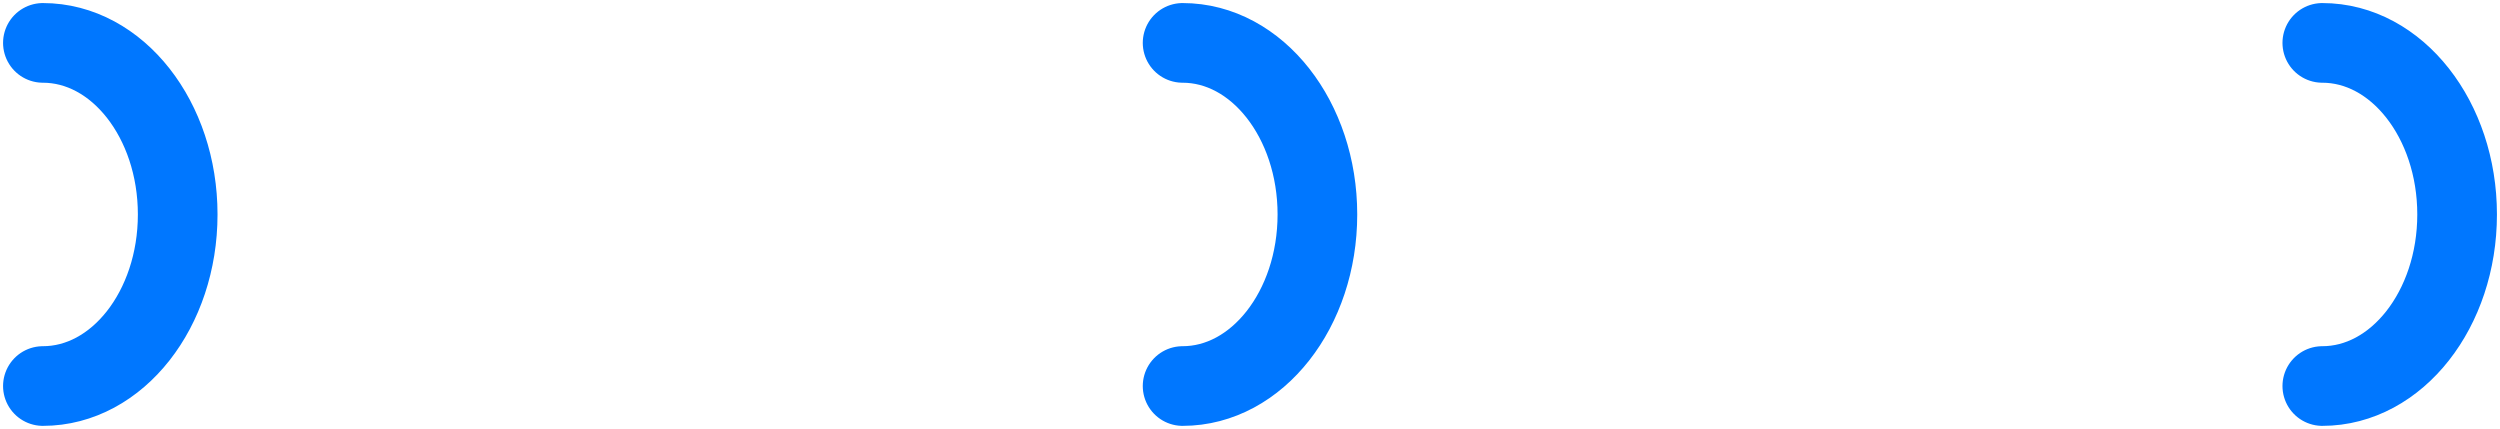 <?xml version="1.0" encoding="UTF-8"?> <svg xmlns="http://www.w3.org/2000/svg" width="408" height="70" viewBox="0 0 408 70" fill="none"><path d="M7 63C19.15 63 29 50.464 29 35C29 19.536 19.15 7 7 7" stroke="#0077FF" stroke-width="13" stroke-linecap="round"></path><path d="M193 63C205.15 63 215 50.464 215 35C215 19.536 205.15 7 193 7" stroke="#0077FF" stroke-width="13" stroke-linecap="round"></path><path d="M379 63C391.15 63 401 50.464 401 35C401 19.536 391.15 7 379 7" stroke="#0077FF" stroke-width="13" stroke-linecap="round"></path></svg> 